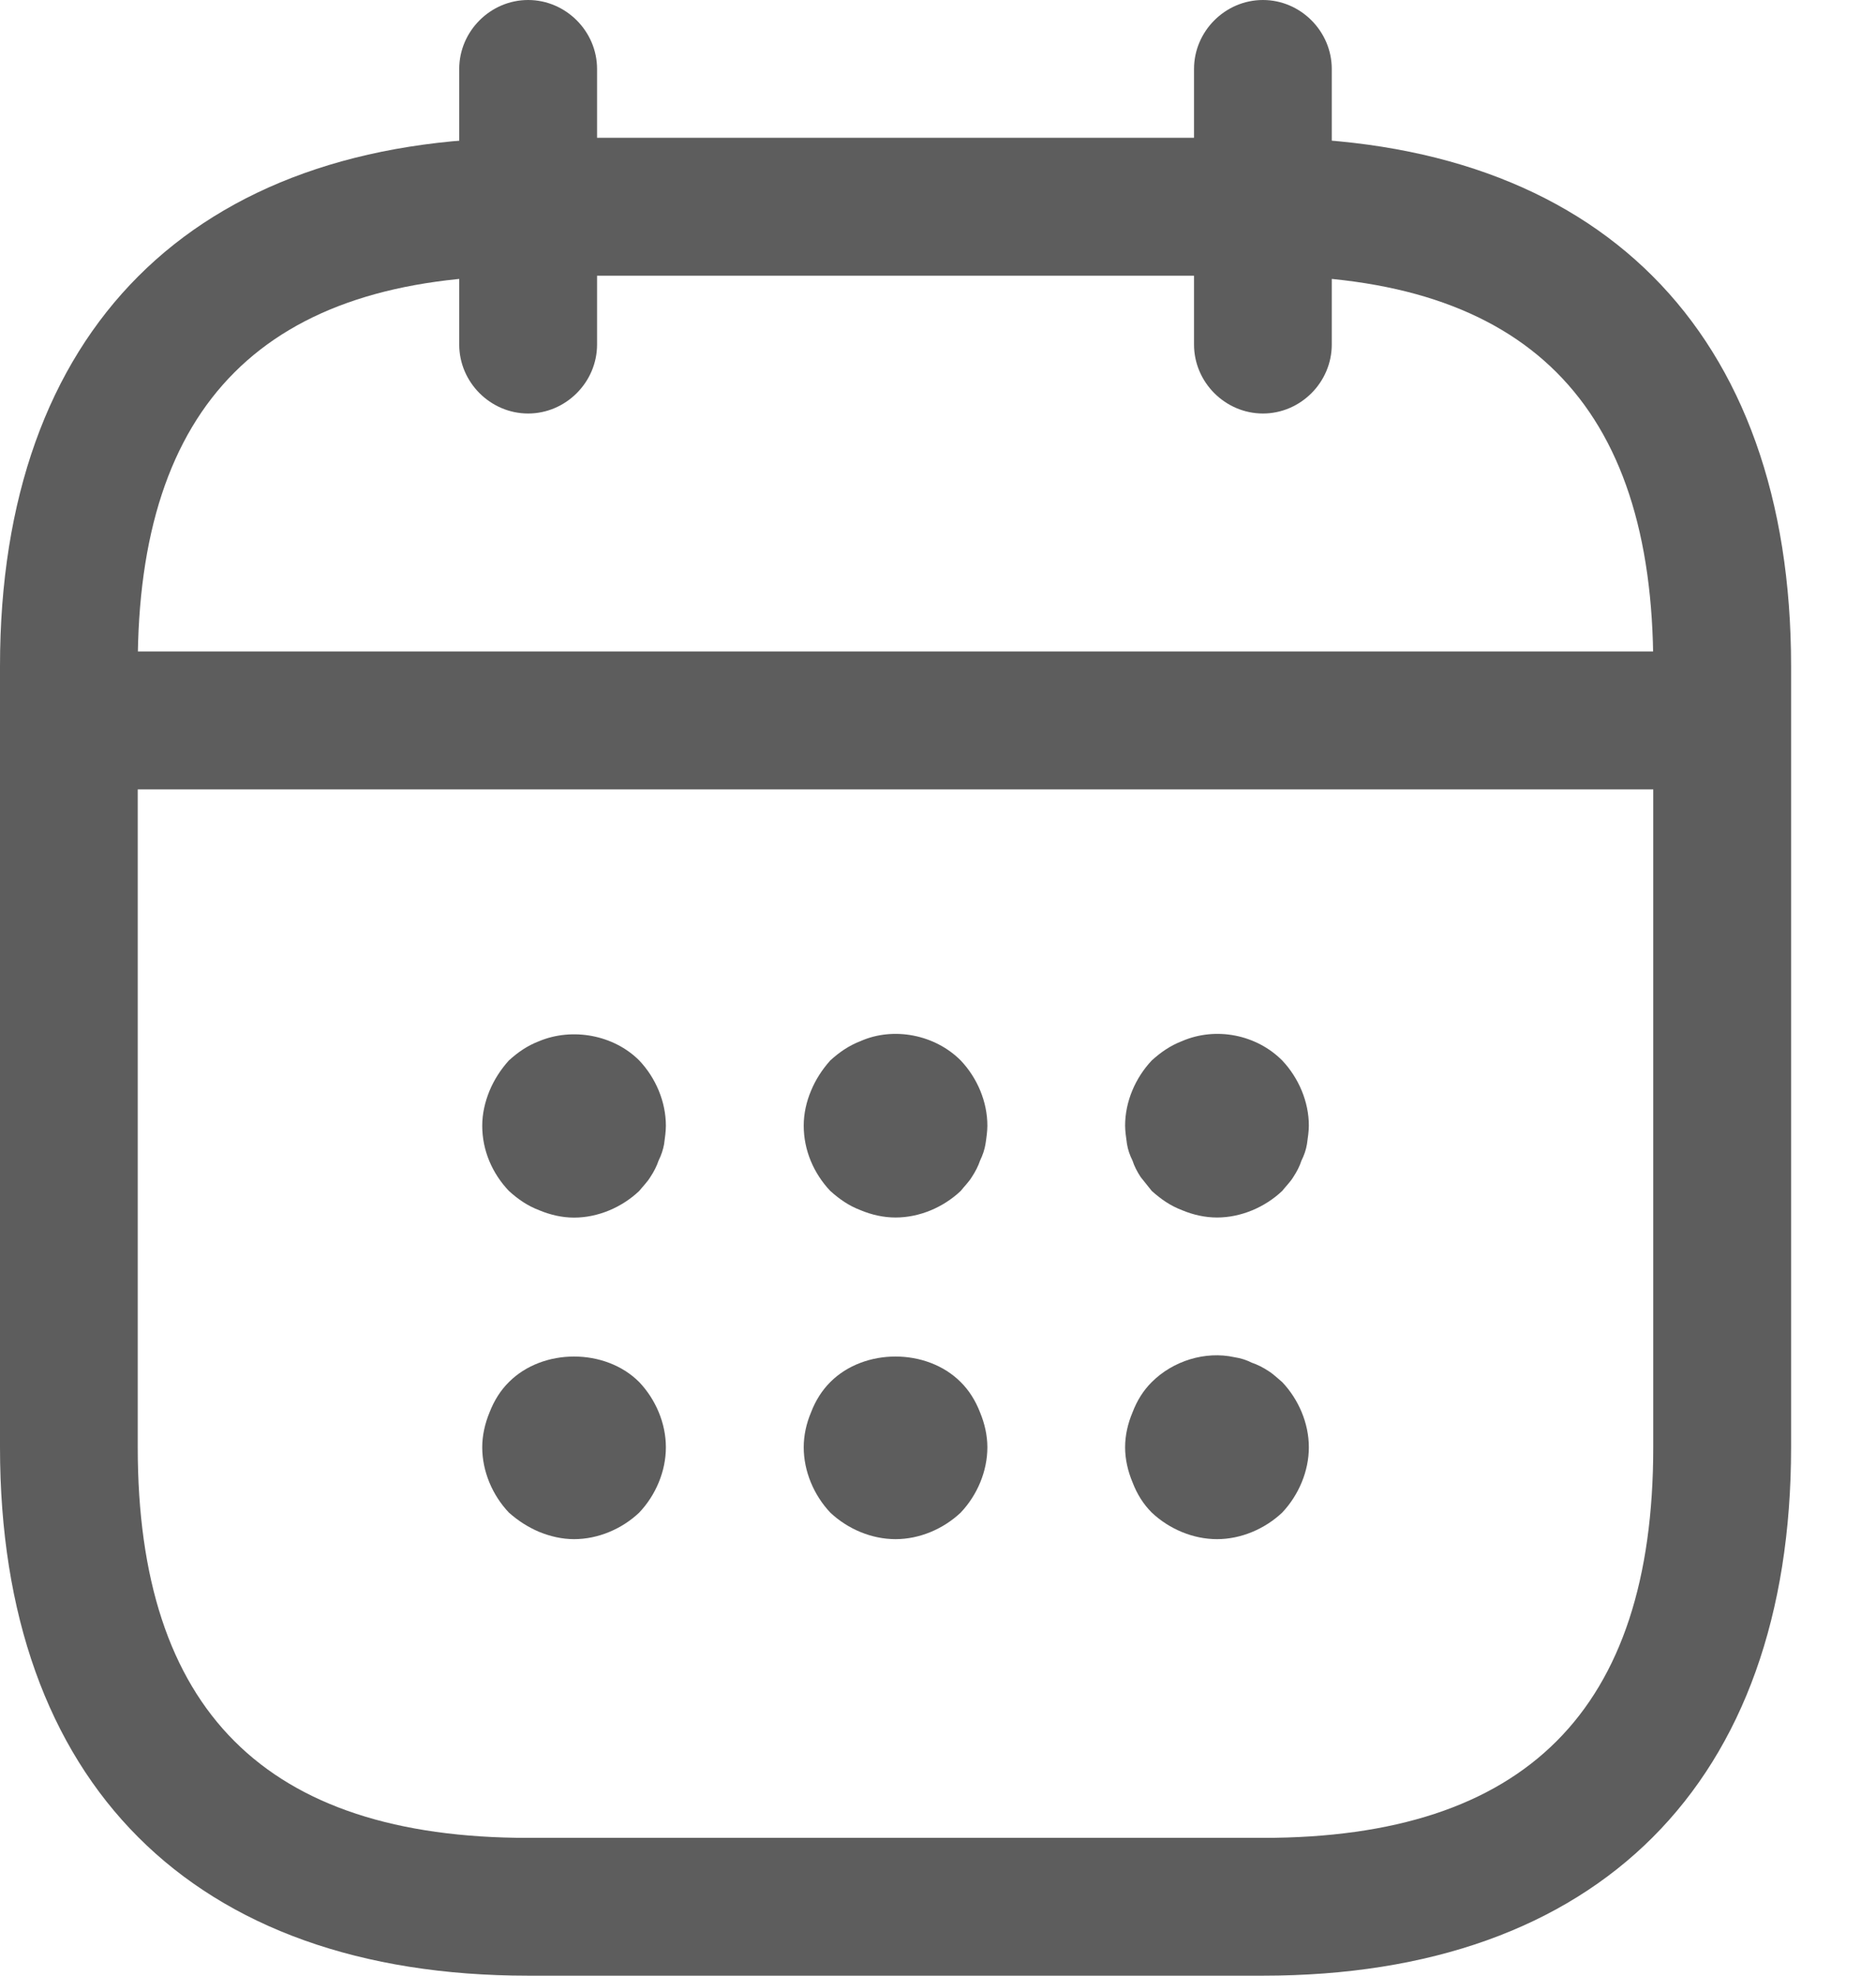 <svg width="19" height="20" viewBox="0 0 19 20" fill="none" xmlns="http://www.w3.org/2000/svg">
<path d="M5.349 4.186C4.967 4.186 4.651 3.87 4.651 3.488V0.698C4.651 0.316 4.967 0 5.349 0C5.73 0 6.047 0.316 6.047 0.698V3.488C6.047 3.87 5.73 4.186 5.349 4.186Z" fill="#5D5D5D"/>
<path d="M12.791 4.186C12.409 4.186 12.093 3.87 12.093 3.488V0.698C12.093 0.316 12.409 0 12.791 0C13.172 0 13.488 0.316 13.488 0.698V3.488C13.488 3.87 13.172 4.186 12.791 4.186Z" fill="#5D5D5D"/>
<path d="M5.814 12.326C5.693 12.326 5.572 12.298 5.46 12.251C5.34 12.205 5.247 12.14 5.154 12.056C4.986 11.879 4.884 11.647 4.884 11.396C4.884 11.274 4.912 11.154 4.958 11.042C5.005 10.93 5.07 10.828 5.154 10.735C5.247 10.651 5.34 10.586 5.46 10.54C5.795 10.4 6.214 10.475 6.474 10.735C6.642 10.912 6.744 11.154 6.744 11.396C6.744 11.451 6.735 11.516 6.726 11.582C6.716 11.637 6.698 11.693 6.67 11.749C6.651 11.805 6.623 11.861 6.586 11.916C6.558 11.963 6.512 12.009 6.474 12.056C6.298 12.223 6.056 12.326 5.814 12.326Z" fill="#5D5D5D"/>
<path d="M9.07 12.325C8.949 12.325 8.828 12.298 8.716 12.251C8.595 12.205 8.502 12.139 8.409 12.056C8.242 11.879 8.14 11.646 8.14 11.395C8.14 11.274 8.167 11.153 8.214 11.042C8.26 10.93 8.326 10.828 8.409 10.735C8.502 10.651 8.595 10.586 8.716 10.539C9.051 10.391 9.47 10.474 9.73 10.735C9.898 10.912 10 11.153 10 11.395C10 11.451 9.991 11.516 9.981 11.581C9.972 11.637 9.953 11.693 9.926 11.749C9.907 11.805 9.879 11.86 9.842 11.916C9.814 11.963 9.767 12.009 9.73 12.056C9.553 12.223 9.312 12.325 9.07 12.325Z" fill="#5D5D5D"/>
<path d="M12.326 12.325C12.205 12.325 12.084 12.298 11.972 12.251C11.851 12.205 11.758 12.139 11.665 12.056C11.628 12.009 11.591 11.963 11.553 11.916C11.516 11.86 11.488 11.805 11.47 11.749C11.442 11.693 11.423 11.637 11.414 11.581C11.405 11.516 11.395 11.451 11.395 11.395C11.395 11.153 11.498 10.912 11.665 10.735C11.758 10.651 11.851 10.586 11.972 10.539C12.316 10.391 12.726 10.474 12.986 10.735C13.153 10.912 13.256 11.153 13.256 11.395C13.256 11.451 13.246 11.516 13.237 11.581C13.228 11.637 13.209 11.693 13.181 11.749C13.163 11.805 13.135 11.86 13.098 11.916C13.07 11.963 13.023 12.009 12.986 12.056C12.809 12.223 12.567 12.325 12.326 12.325Z" fill="#5D5D5D"/>
<path d="M5.814 15.581C5.693 15.581 5.572 15.553 5.46 15.507C5.349 15.46 5.247 15.395 5.154 15.312C4.986 15.135 4.884 14.893 4.884 14.651C4.884 14.53 4.912 14.409 4.958 14.298C5.005 14.177 5.07 14.074 5.154 13.991C5.498 13.646 6.13 13.646 6.474 13.991C6.642 14.168 6.744 14.409 6.744 14.651C6.744 14.893 6.642 15.135 6.474 15.312C6.298 15.479 6.056 15.581 5.814 15.581Z" fill="#5D5D5D"/>
<path d="M9.07 15.581C8.828 15.581 8.586 15.479 8.409 15.312C8.242 15.135 8.14 14.893 8.14 14.651C8.14 14.53 8.167 14.409 8.214 14.298C8.26 14.177 8.326 14.074 8.409 13.991C8.753 13.646 9.386 13.646 9.73 13.991C9.814 14.074 9.879 14.177 9.926 14.298C9.972 14.409 10 14.53 10 14.651C10 14.893 9.898 15.135 9.73 15.312C9.553 15.479 9.312 15.581 9.07 15.581Z" fill="#5D5D5D"/>
<path d="M12.326 15.581C12.084 15.581 11.842 15.479 11.665 15.312C11.581 15.228 11.516 15.126 11.47 15.005C11.423 14.893 11.395 14.772 11.395 14.651C11.395 14.53 11.423 14.409 11.47 14.298C11.516 14.177 11.581 14.074 11.665 13.991C11.879 13.777 12.205 13.674 12.502 13.739C12.567 13.749 12.623 13.767 12.679 13.795C12.735 13.814 12.791 13.842 12.847 13.879C12.893 13.907 12.94 13.953 12.986 13.991C13.153 14.167 13.256 14.409 13.256 14.651C13.256 14.893 13.153 15.135 12.986 15.312C12.809 15.479 12.567 15.581 12.326 15.581Z" fill="#5D5D5D"/>
<path d="M16.977 7.991H1.163C0.781 7.991 0.465 7.674 0.465 7.293C0.465 6.911 0.781 6.595 1.163 6.595H16.977C17.358 6.595 17.674 6.911 17.674 7.293C17.674 7.674 17.358 7.991 16.977 7.991Z" fill="#5D5D5D"/>
<path d="M12.791 20H5.349C1.953 20 0 18.047 0 14.651V6.744C0 3.349 1.953 1.395 5.349 1.395H12.791C16.186 1.395 18.14 3.349 18.14 6.744V14.651C18.14 18.047 16.186 20 12.791 20ZM5.349 2.791C2.688 2.791 1.395 4.084 1.395 6.744V14.651C1.395 17.312 2.688 18.605 5.349 18.605H12.791C15.451 18.605 16.744 17.312 16.744 14.651V6.744C16.744 4.084 15.451 2.791 12.791 2.791H5.349Z" fill="#5D5D5D"/>
</svg>
